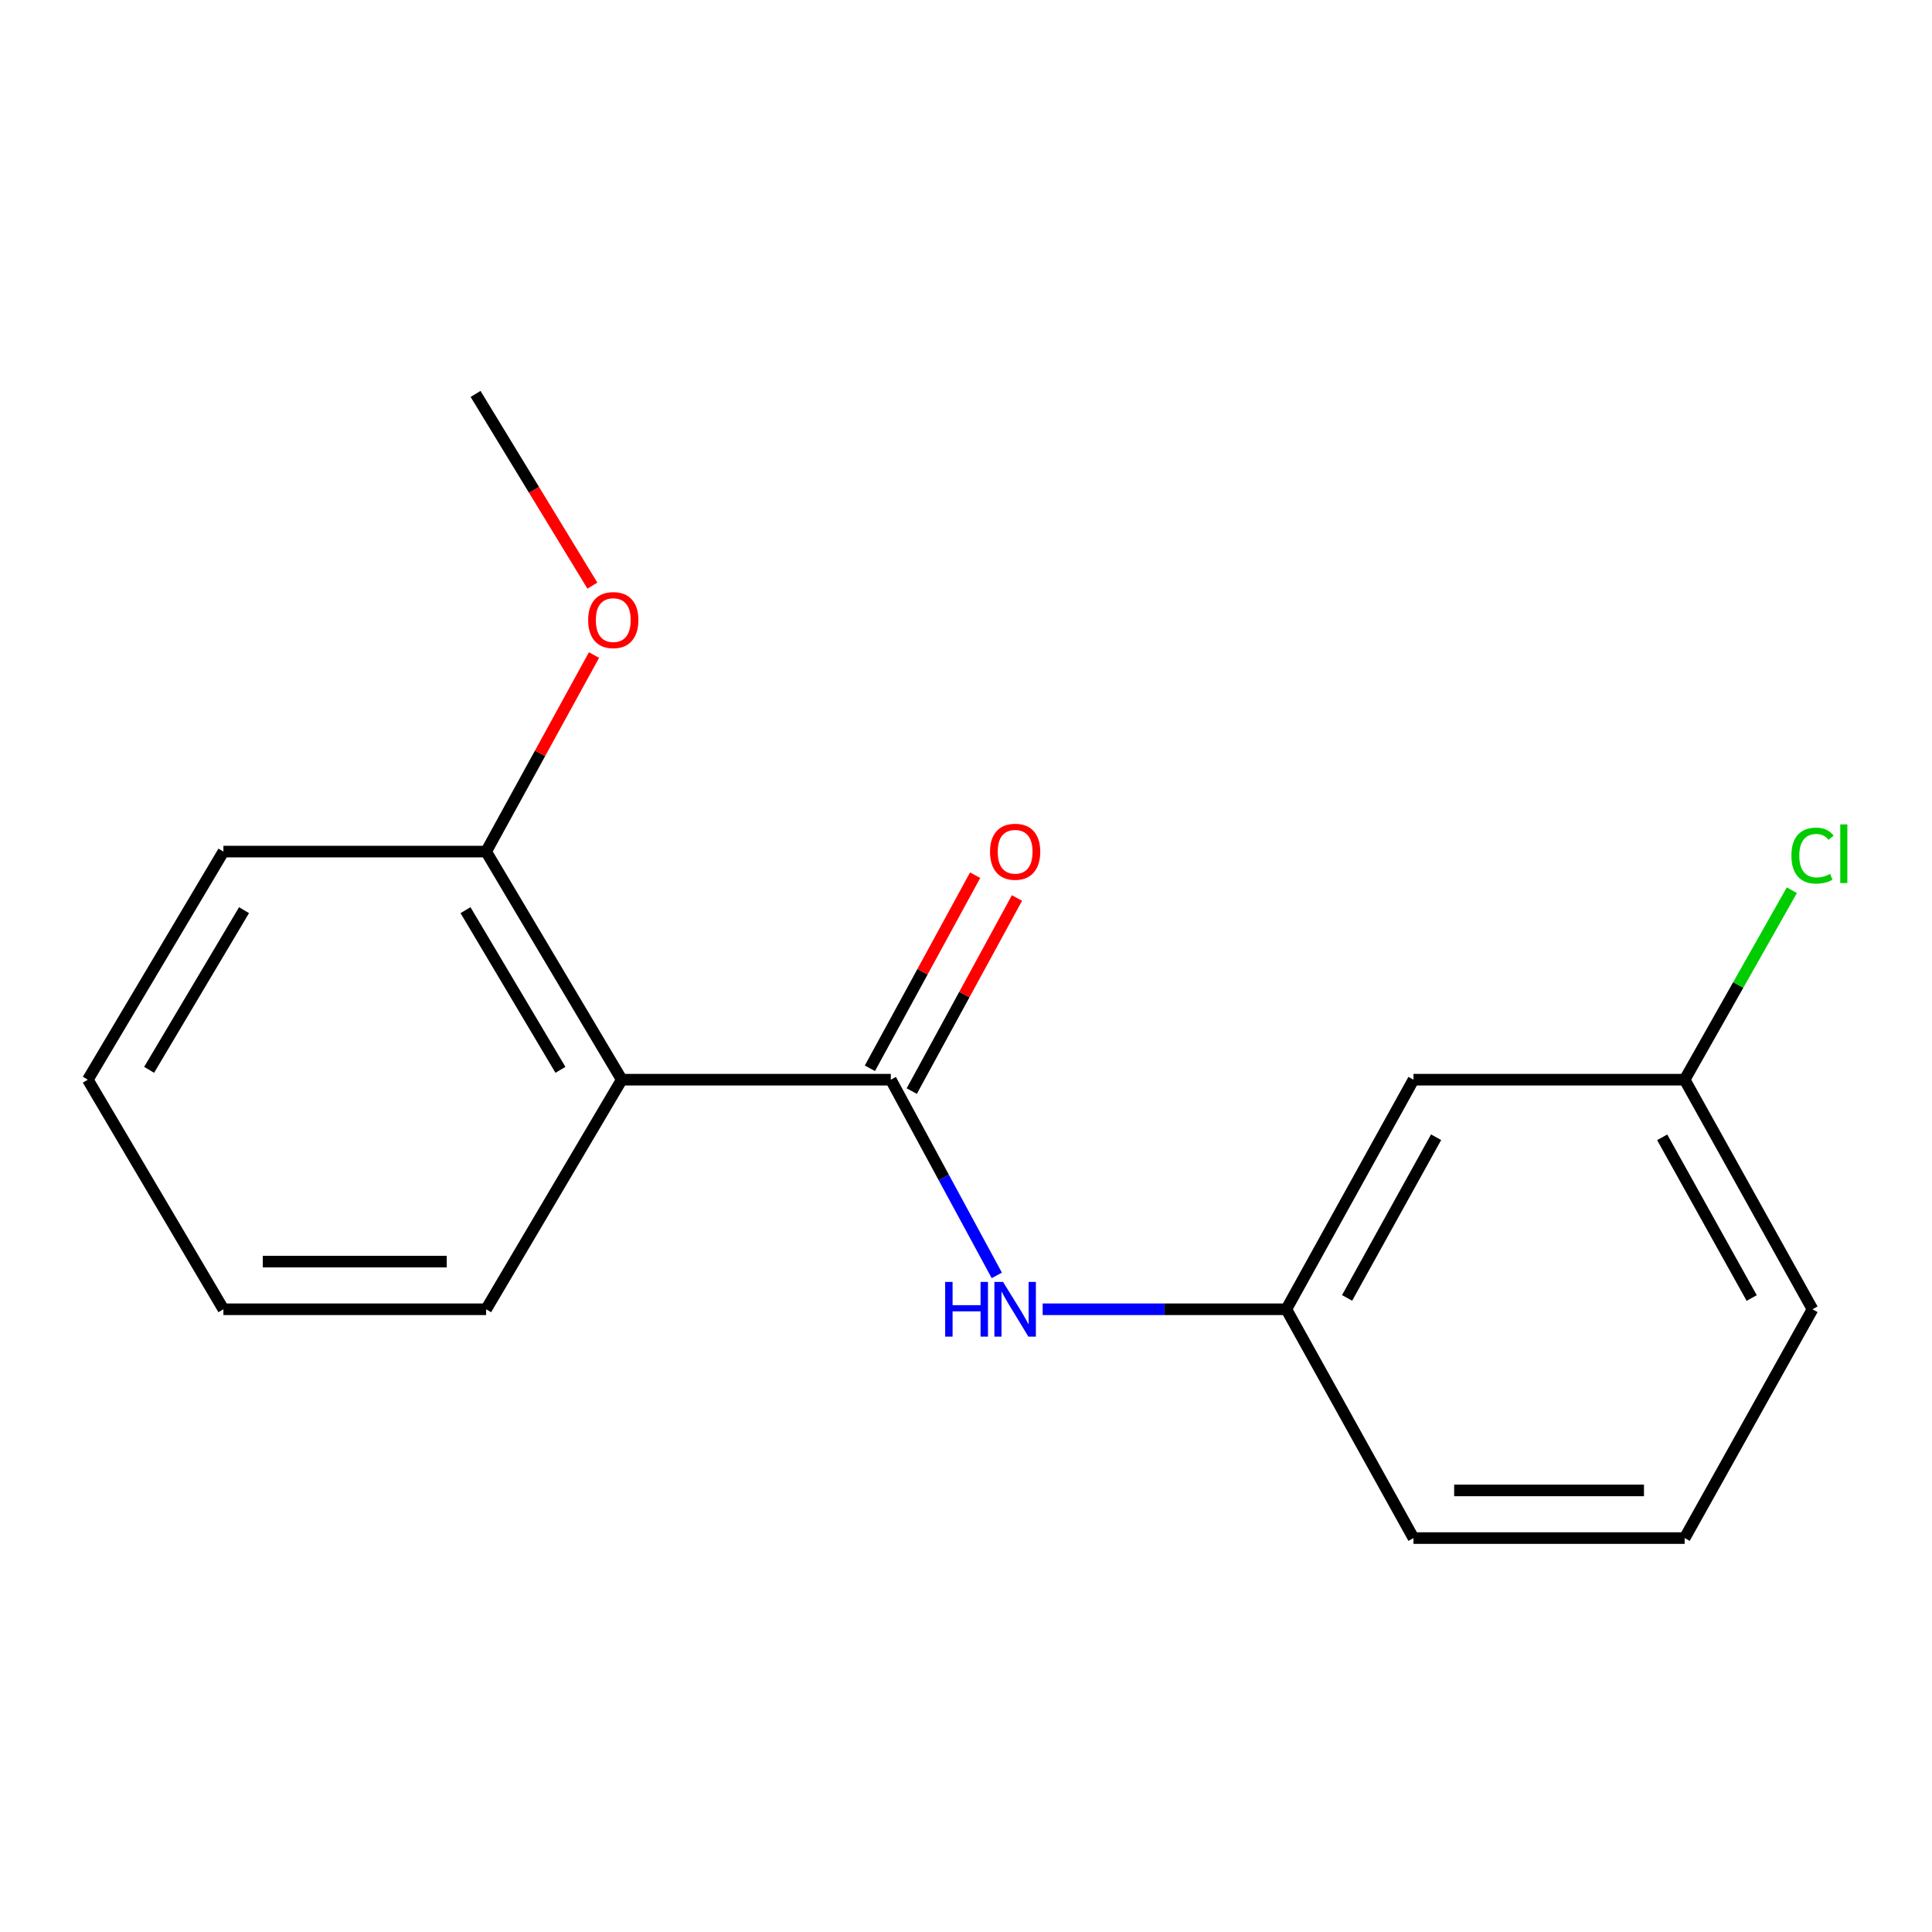<?xml version='1.0' encoding='iso-8859-1'?>
<svg version='1.1' baseProfile='full'
              xmlns='http://www.w3.org/2000/svg'
                      xmlns:rdkit='http://www.rdkit.org/xml'
                      xmlns:xlink='http://www.w3.org/1999/xlink'
                  xml:space='preserve'
width='1000px' height='1000px' viewBox='0 0 1000 1000'>
<!-- END OF HEADER -->
<rect style='opacity:1.0;fill:#FFFFFF;stroke:none' width='1000' height='1000' x='0' y='0'> </rect>
<path class='bond-0' d='M 461.091,558.846 L 321.815,558.846' style='fill:none;fill-rule:evenodd;stroke:#000000;stroke-width:6px;stroke-linecap:butt;stroke-linejoin:miter;stroke-opacity:1' />
<path class='bond-1' d='M 461.091,558.846 L 488.514,609.492' style='fill:none;fill-rule:evenodd;stroke:#000000;stroke-width:6px;stroke-linecap:butt;stroke-linejoin:miter;stroke-opacity:1' />
<path class='bond-1' d='M 488.514,609.492 L 515.937,660.138' style='fill:none;fill-rule:evenodd;stroke:#0000FF;stroke-width:6px;stroke-linecap:butt;stroke-linejoin:miter;stroke-opacity:1' />
<path class='bond-2' d='M 471.921,564.748 L 499.154,514.778' style='fill:none;fill-rule:evenodd;stroke:#000000;stroke-width:6px;stroke-linecap:butt;stroke-linejoin:miter;stroke-opacity:1' />
<path class='bond-2' d='M 499.154,514.778 L 526.387,464.807' style='fill:none;fill-rule:evenodd;stroke:#FF0000;stroke-width:6px;stroke-linecap:butt;stroke-linejoin:miter;stroke-opacity:1' />
<path class='bond-2' d='M 450.261,552.944 L 477.494,502.974' style='fill:none;fill-rule:evenodd;stroke:#000000;stroke-width:6px;stroke-linecap:butt;stroke-linejoin:miter;stroke-opacity:1' />
<path class='bond-2' d='M 477.494,502.974 L 504.727,453.003' style='fill:none;fill-rule:evenodd;stroke:#FF0000;stroke-width:6px;stroke-linecap:butt;stroke-linejoin:miter;stroke-opacity:1' />
<path class='bond-3' d='M 321.815,558.846 L 251.622,440.784' style='fill:none;fill-rule:evenodd;stroke:#000000;stroke-width:6px;stroke-linecap:butt;stroke-linejoin:miter;stroke-opacity:1' />
<path class='bond-3' d='M 290.083,553.743 L 240.947,471.099' style='fill:none;fill-rule:evenodd;stroke:#000000;stroke-width:6px;stroke-linecap:butt;stroke-linejoin:miter;stroke-opacity:1' />
<path class='bond-8' d='M 321.815,558.846 L 251.622,677.676' style='fill:none;fill-rule:evenodd;stroke:#000000;stroke-width:6px;stroke-linecap:butt;stroke-linejoin:miter;stroke-opacity:1' />
<path class='bond-4' d='M 539.682,677.676 L 602.744,677.676' style='fill:none;fill-rule:evenodd;stroke:#0000FF;stroke-width:6px;stroke-linecap:butt;stroke-linejoin:miter;stroke-opacity:1' />
<path class='bond-4' d='M 602.744,677.676 L 665.806,677.676' style='fill:none;fill-rule:evenodd;stroke:#000000;stroke-width:6px;stroke-linecap:butt;stroke-linejoin:miter;stroke-opacity:1' />
<path class='bond-9' d='M 251.622,440.784 L 279.537,389.917' style='fill:none;fill-rule:evenodd;stroke:#000000;stroke-width:6px;stroke-linecap:butt;stroke-linejoin:miter;stroke-opacity:1' />
<path class='bond-9' d='M 279.537,389.917 L 307.453,339.051' style='fill:none;fill-rule:evenodd;stroke:#FF0000;stroke-width:6px;stroke-linecap:butt;stroke-linejoin:miter;stroke-opacity:1' />
<path class='bond-12' d='M 251.622,440.784 L 115.634,440.784' style='fill:none;fill-rule:evenodd;stroke:#000000;stroke-width:6px;stroke-linecap:butt;stroke-linejoin:miter;stroke-opacity:1' />
<path class='bond-5' d='M 665.806,677.676 L 731.614,558.846' style='fill:none;fill-rule:evenodd;stroke:#000000;stroke-width:6px;stroke-linecap:butt;stroke-linejoin:miter;stroke-opacity:1' />
<path class='bond-5' d='M 697.256,671.802 L 743.322,588.621' style='fill:none;fill-rule:evenodd;stroke:#000000;stroke-width:6px;stroke-linecap:butt;stroke-linejoin:miter;stroke-opacity:1' />
<path class='bond-11' d='M 665.806,677.676 L 731.614,796.108' style='fill:none;fill-rule:evenodd;stroke:#000000;stroke-width:6px;stroke-linecap:butt;stroke-linejoin:miter;stroke-opacity:1' />
<path class='bond-6' d='M 731.614,558.846 L 871.973,558.846' style='fill:none;fill-rule:evenodd;stroke:#000000;stroke-width:6px;stroke-linecap:butt;stroke-linejoin:miter;stroke-opacity:1' />
<path class='bond-7' d='M 871.973,558.846 L 899.715,509.813' style='fill:none;fill-rule:evenodd;stroke:#000000;stroke-width:6px;stroke-linecap:butt;stroke-linejoin:miter;stroke-opacity:1' />
<path class='bond-7' d='M 899.715,509.813 L 927.457,460.78' style='fill:none;fill-rule:evenodd;stroke:#00CC00;stroke-width:6px;stroke-linecap:butt;stroke-linejoin:miter;stroke-opacity:1' />
<path class='bond-18' d='M 871.973,558.846 L 938.151,677.676' style='fill:none;fill-rule:evenodd;stroke:#000000;stroke-width:6px;stroke-linecap:butt;stroke-linejoin:miter;stroke-opacity:1' />
<path class='bond-18' d='M 860.348,588.673 L 906.673,671.853' style='fill:none;fill-rule:evenodd;stroke:#000000;stroke-width:6px;stroke-linecap:butt;stroke-linejoin:miter;stroke-opacity:1' />
<path class='bond-15' d='M 251.622,677.676 L 115.634,677.676' style='fill:none;fill-rule:evenodd;stroke:#000000;stroke-width:6px;stroke-linecap:butt;stroke-linejoin:miter;stroke-opacity:1' />
<path class='bond-15' d='M 231.223,653.008 L 136.032,653.008' style='fill:none;fill-rule:evenodd;stroke:#000000;stroke-width:6px;stroke-linecap:butt;stroke-linejoin:miter;stroke-opacity:1' />
<path class='bond-14' d='M 306.618,303.127 L 276.386,253.509' style='fill:none;fill-rule:evenodd;stroke:#FF0000;stroke-width:6px;stroke-linecap:butt;stroke-linejoin:miter;stroke-opacity:1' />
<path class='bond-14' d='M 276.386,253.509 L 246.154,203.892' style='fill:none;fill-rule:evenodd;stroke:#000000;stroke-width:6px;stroke-linecap:butt;stroke-linejoin:miter;stroke-opacity:1' />
<path class='bond-10' d='M 871.973,796.108 L 731.614,796.108' style='fill:none;fill-rule:evenodd;stroke:#000000;stroke-width:6px;stroke-linecap:butt;stroke-linejoin:miter;stroke-opacity:1' />
<path class='bond-10' d='M 850.919,771.44 L 752.668,771.44' style='fill:none;fill-rule:evenodd;stroke:#000000;stroke-width:6px;stroke-linecap:butt;stroke-linejoin:miter;stroke-opacity:1' />
<path class='bond-13' d='M 871.973,796.108 L 938.151,677.676' style='fill:none;fill-rule:evenodd;stroke:#000000;stroke-width:6px;stroke-linecap:butt;stroke-linejoin:miter;stroke-opacity:1' />
<path class='bond-17' d='M 115.634,440.784 L 45.455,558.846' style='fill:none;fill-rule:evenodd;stroke:#000000;stroke-width:6px;stroke-linecap:butt;stroke-linejoin:miter;stroke-opacity:1' />
<path class='bond-17' d='M 126.311,471.098 L 77.186,553.741' style='fill:none;fill-rule:evenodd;stroke:#000000;stroke-width:6px;stroke-linecap:butt;stroke-linejoin:miter;stroke-opacity:1' />
<path class='bond-16' d='M 115.634,677.676 L 45.455,558.846' style='fill:none;fill-rule:evenodd;stroke:#000000;stroke-width:6px;stroke-linecap:butt;stroke-linejoin:miter;stroke-opacity:1' />
<path  class='atom-2' d='M 489.213 663.516
L 493.053 663.516
L 493.053 675.556
L 507.533 675.556
L 507.533 663.516
L 511.373 663.516
L 511.373 691.836
L 507.533 691.836
L 507.533 678.756
L 493.053 678.756
L 493.053 691.836
L 489.213 691.836
L 489.213 663.516
' fill='#0000FF'/>
<path  class='atom-2' d='M 519.173 663.516
L 528.453 678.516
Q 529.373 679.996, 530.853 682.676
Q 532.333 685.356, 532.413 685.516
L 532.413 663.516
L 536.173 663.516
L 536.173 691.836
L 532.293 691.836
L 522.333 675.436
Q 521.173 673.516, 519.933 671.316
Q 518.733 669.116, 518.373 668.436
L 518.373 691.836
L 514.693 691.836
L 514.693 663.516
L 519.173 663.516
' fill='#0000FF'/>
<path  class='atom-3' d='M 512.433 440.864
Q 512.433 434.064, 515.793 430.264
Q 519.153 426.464, 525.433 426.464
Q 531.713 426.464, 535.073 430.264
Q 538.433 434.064, 538.433 440.864
Q 538.433 447.744, 535.033 451.664
Q 531.633 455.544, 525.433 455.544
Q 519.193 455.544, 515.793 451.664
Q 512.433 447.784, 512.433 440.864
M 525.433 452.344
Q 529.753 452.344, 532.073 449.464
Q 534.433 446.544, 534.433 440.864
Q 534.433 435.304, 532.073 432.504
Q 529.753 429.664, 525.433 429.664
Q 521.113 429.664, 518.753 432.464
Q 516.433 435.264, 516.433 440.864
Q 516.433 446.584, 518.753 449.464
Q 521.113 452.344, 525.433 452.344
' fill='#FF0000'/>
<path  class='atom-8' d='M 927.231 442.86
Q 927.231 435.82, 930.511 432.14
Q 933.831 428.42, 940.111 428.42
Q 945.951 428.42, 949.071 432.54
L 946.431 434.7
Q 944.151 431.7, 940.111 431.7
Q 935.831 431.7, 933.551 434.58
Q 931.311 437.42, 931.311 442.86
Q 931.311 448.46, 933.631 451.34
Q 935.991 454.22, 940.551 454.22
Q 943.671 454.22, 947.311 452.34
L 948.431 455.34
Q 946.951 456.3, 944.711 456.86
Q 942.471 457.42, 939.991 457.42
Q 933.831 457.42, 930.511 453.66
Q 927.231 449.9, 927.231 442.86
' fill='#00CC00'/>
<path  class='atom-8' d='M 952.511 426.7
L 956.191 426.7
L 956.191 457.06
L 952.511 457.06
L 952.511 426.7
' fill='#00CC00'/>
<path  class='atom-10' d='M 304.429 320.951
Q 304.429 314.151, 307.789 310.351
Q 311.149 306.551, 317.429 306.551
Q 323.709 306.551, 327.069 310.351
Q 330.429 314.151, 330.429 320.951
Q 330.429 327.831, 327.029 331.751
Q 323.629 335.631, 317.429 335.631
Q 311.189 335.631, 307.789 331.751
Q 304.429 327.871, 304.429 320.951
M 317.429 332.431
Q 321.749 332.431, 324.069 329.551
Q 326.429 326.631, 326.429 320.951
Q 326.429 315.391, 324.069 312.591
Q 321.749 309.751, 317.429 309.751
Q 313.109 309.751, 310.749 312.551
Q 308.429 315.351, 308.429 320.951
Q 308.429 326.671, 310.749 329.551
Q 313.109 332.431, 317.429 332.431
' fill='#FF0000'/>
</svg>
